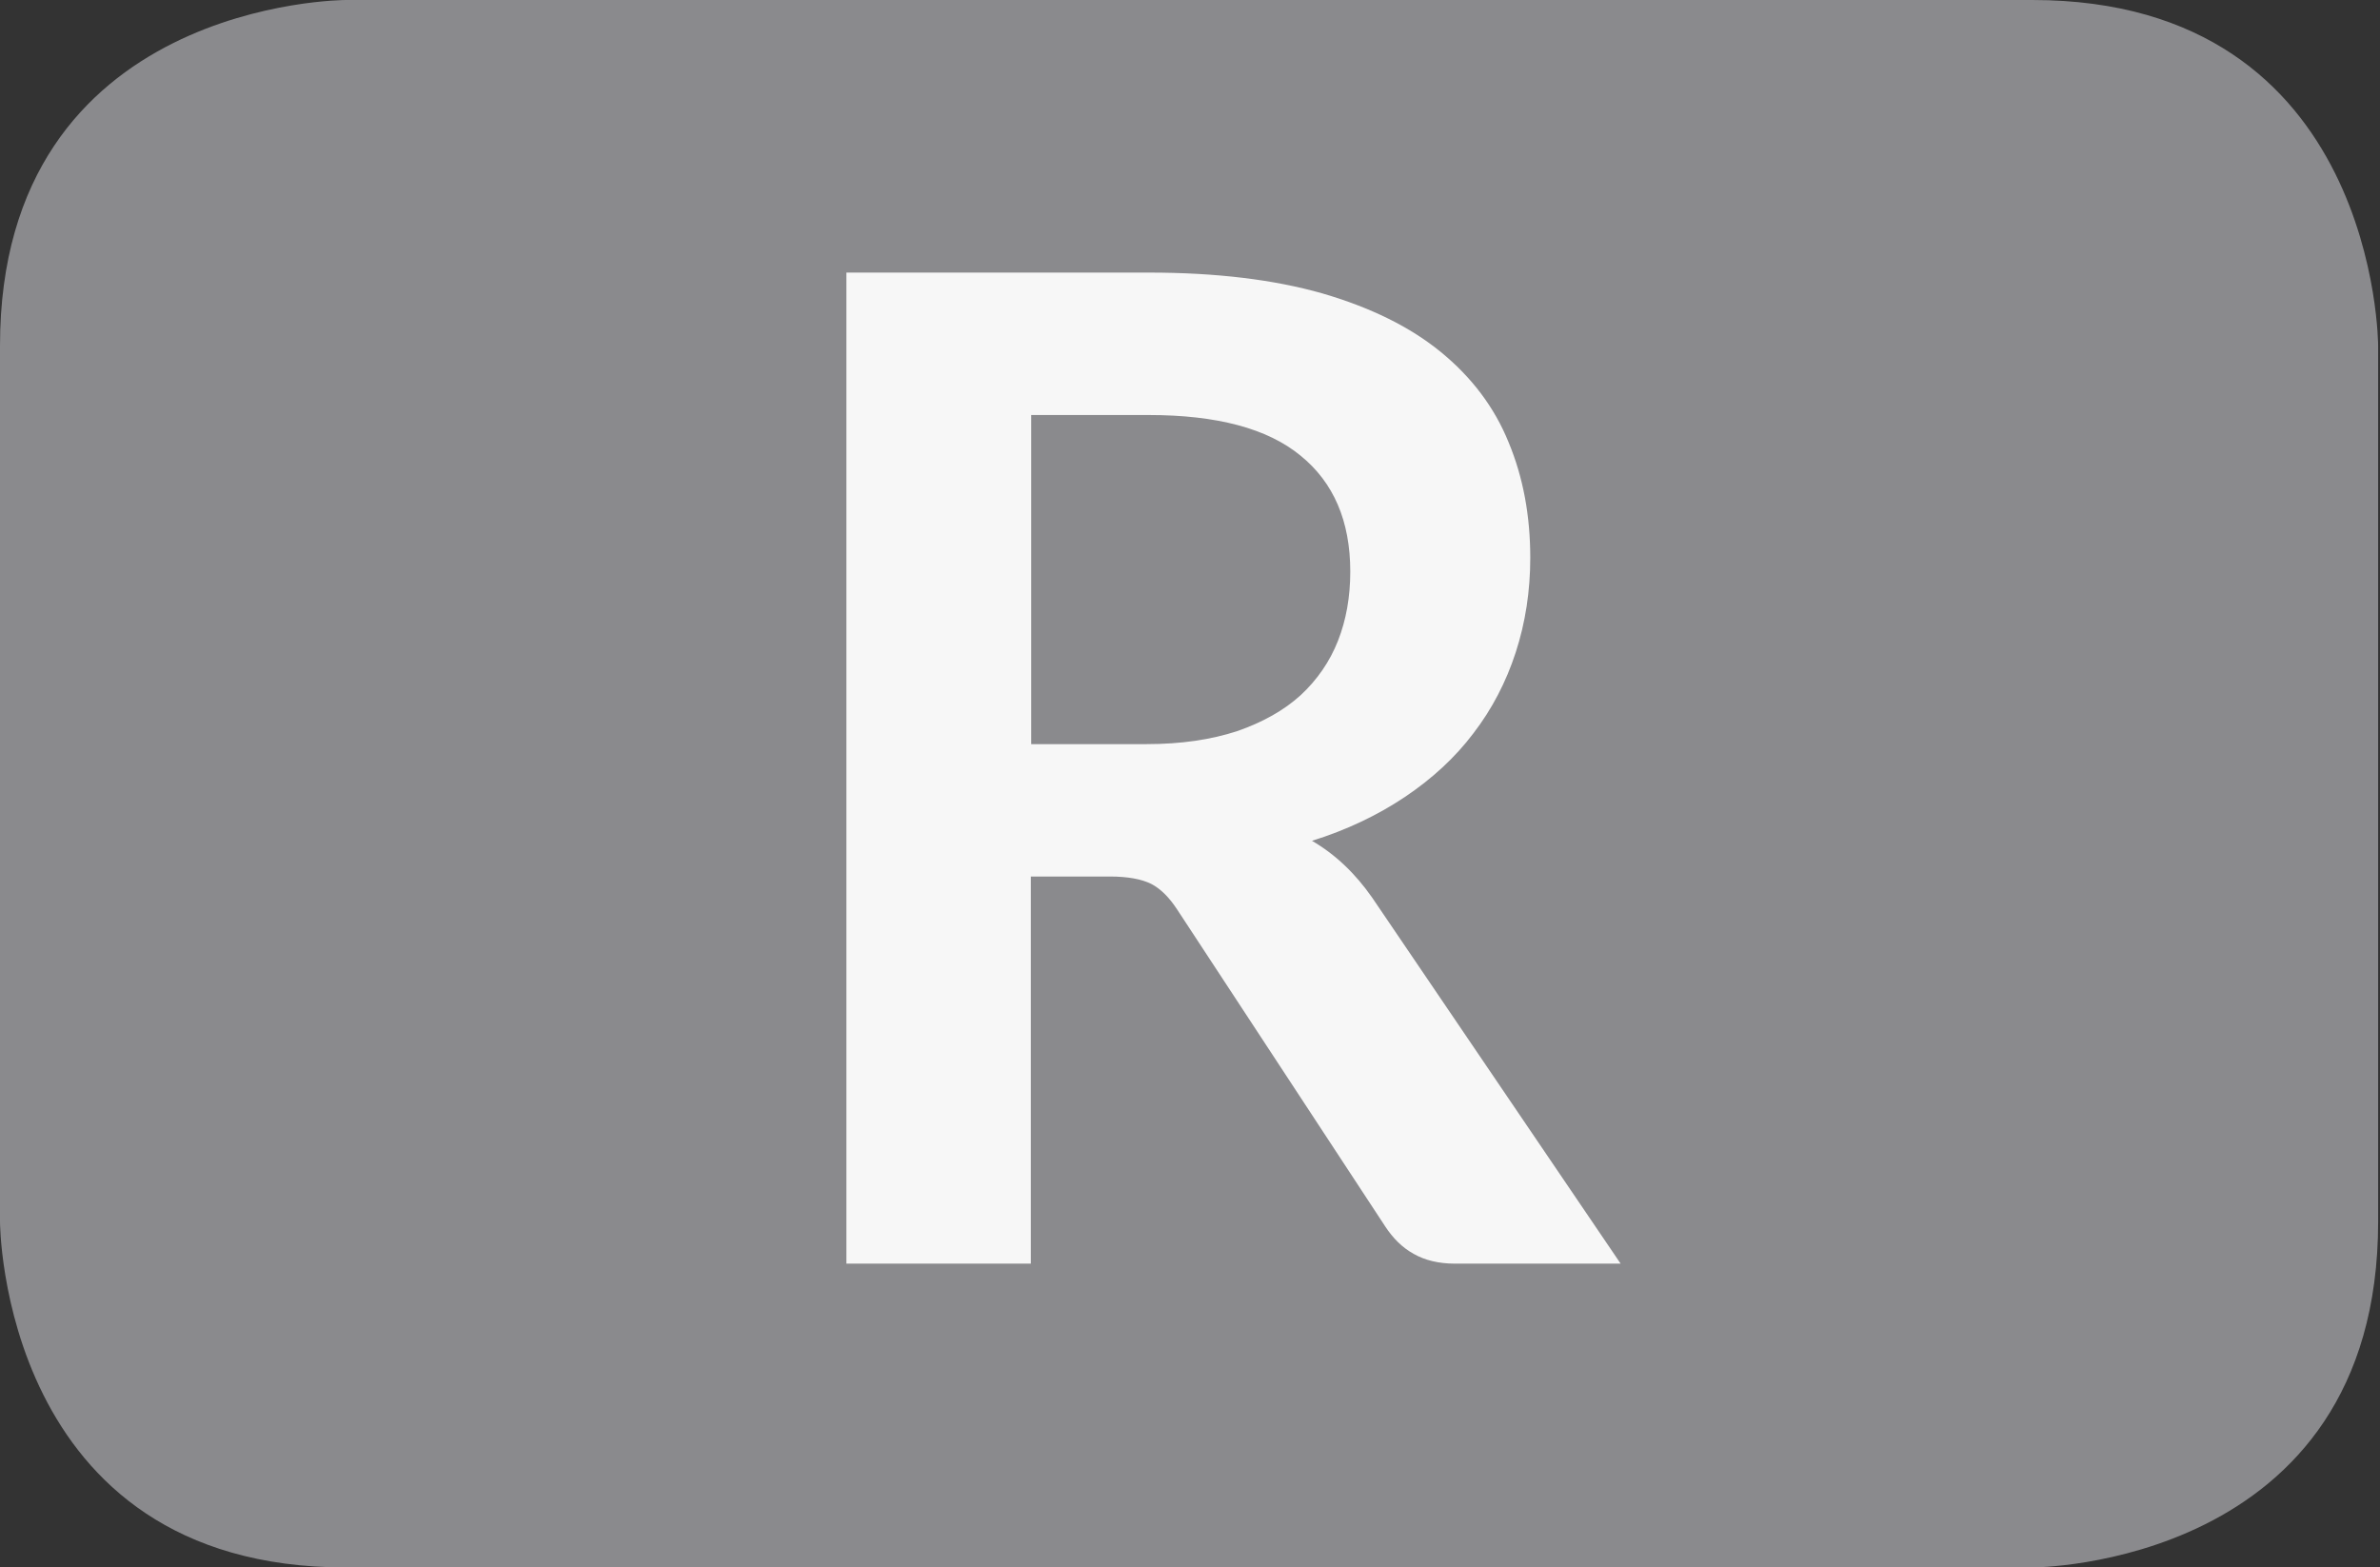 <?xml version="1.0" encoding="utf-8"?>
<!-- Generator: Adobe Illustrator 21.1.0, SVG Export Plug-In . SVG Version: 6.00 Build 0)  -->
<svg version="1.1" id="Layer_1" xmlns="http://www.w3.org/2000/svg" xmlns:xlink="http://www.w3.org/1999/xlink" x="0px" y="0px"
	 viewBox="0 0 640 421.5" style="enable-background:new 0 0 640 421.5;" xml:space="preserve">
<rect x="0" y="0" width="640" height="421.5" fill="#333333" stroke="none"/>
<style type="text/css">
	.st0{clip-path:url(#SVGID_2_);fill:#8A8A8D;}
	.st1{clip-path:url(#SVGID_4_);fill:#8A8A8D;}
	.st2{clip-path:url(#SVGID_6_);fill:#8A8A8D;}
	.st3{clip-path:url(#SVGID_8_);fill:#8A8A8D;}
	.st4{clip-path:url(#SVGID_10_);fill:#8A8A8D;}
	.st5{clip-path:url(#SVGID_12_);fill:#8A8A8D;}
	.st6{clip-path:url(#SVGID_14_);fill:#8A8A8D;}
	.st7{clip-path:url(#SVGID_16_);fill:#8A8A8D;}
	.st8{clip-path:url(#SVGID_18_);fill:#8A8A8D;}
	.st9{fill:#FFFFFF;}
	.st10{clip-path:url(#SVGID_20_);fill:#8A8A8D;}
	.st11{clip-path:url(#SVGID_22_);fill:#8A8A8D;}
	.st12{clip-path:url(#SVGID_24_);fill:#8A8A8D;}
	.st13{clip-path:url(#SVGID_26_);fill:#8A8A8D;}
	.st14{clip-path:url(#SVGID_28_);fill:#8A8A8D;}
	.st15{clip-path:url(#SVGID_30_);fill:#FFFFFF;}
	.st16{clip-path:url(#SVGID_32_);fill:#FFFFFF;}
	.st17{clip-path:url(#SVGID_34_);fill:#FFFFFF;}
	.st18{clip-path:url(#SVGID_36_);fill:#FFFFFF;}
	.st19{clip-path:url(#SVGID_38_);fill:#F7F7F7;}
	.st20{clip-path:url(#SVGID_40_);fill:#F7F7F7;}
	.st21{clip-path:url(#SVGID_42_);fill:#FFFFFF;}
	.st22{clip-path:url(#SVGID_44_);fill:#FFFFFF;}
	.st23{clip-path:url(#SVGID_46_);fill:#FFFFFF;}
	.st24{clip-path:url(#SVGID_48_);fill:#F7F7F7;}
	.st25{clip-path:url(#SVGID_50_);fill:#F7F7F7;}
	.st26{clip-path:url(#SVGID_52_);fill:#F7F7F7;}
</style>
<g>
	<defs>
		<rect id="SVGID_23_" x="0" width="639.5" height="421.5"/>
	</defs>
	<clipPath id="SVGID_2_">
		<use xlink:href="#SVGID_23_"  style="overflow:visible;"/>
	</clipPath>
	<path class="st0" d="M93,0C93,0,0,0,0,93v235.5c0,0,0,93,93,93h453.5c0,0,93,0,93-93V93c0,0,0-93-93-93H93z"/>
</g>
<g>
	<defs>
		<rect id="SVGID_49_" x="227.7" y="73.3" width="208.1" height="266.5"/>
	</defs>
	<clipPath id="SVGID_4_">
		<use xlink:href="#SVGID_49_"  style="overflow:visible;"/>
	</clipPath>
	<path style="clip-path:url(#SVGID_4_);fill:#F7F7F7;" d="M277.2,111.6h31.7c18.3,0,31.9,3.6,40.8,10.9c8.9,7.2,13.4,17.6,13.4,31.2
		c0,6.8-1.1,13-3.3,18.6s-5.6,10.5-10,14.6c-4.5,4.1-10.2,7.3-17.1,9.7c-7,2.3-15.1,3.5-24.4,3.5h-31V111.6z M298.4,235.7
		c4.9,0,8.6,0.7,11.2,2c2.5,1.3,4.8,3.6,6.9,6.8l56,85.3c2.1,3.2,4.6,5.7,7.7,7.4c3,1.7,6.7,2.6,11,2.6h44.6L369,241.4
		c-4.6-6.6-10-11.7-16.2-15.3c9.3-2.9,17.7-6.9,25-11.8c7.3-4.9,13.5-10.6,18.4-17.1c5-6.5,8.8-13.8,11.4-21.8
		c2.6-8,3.9-16.5,3.9-25.4c0-11.3-1.9-21.6-5.8-31c-3.8-9.4-9.9-17.5-18.2-24.3c-8.3-6.8-18.9-12-31.9-15.8
		c-13-3.7-28.5-5.6-46.7-5.6h-81.3v266.5h49.6V235.7H298.4z"/>
</g>
</svg>
